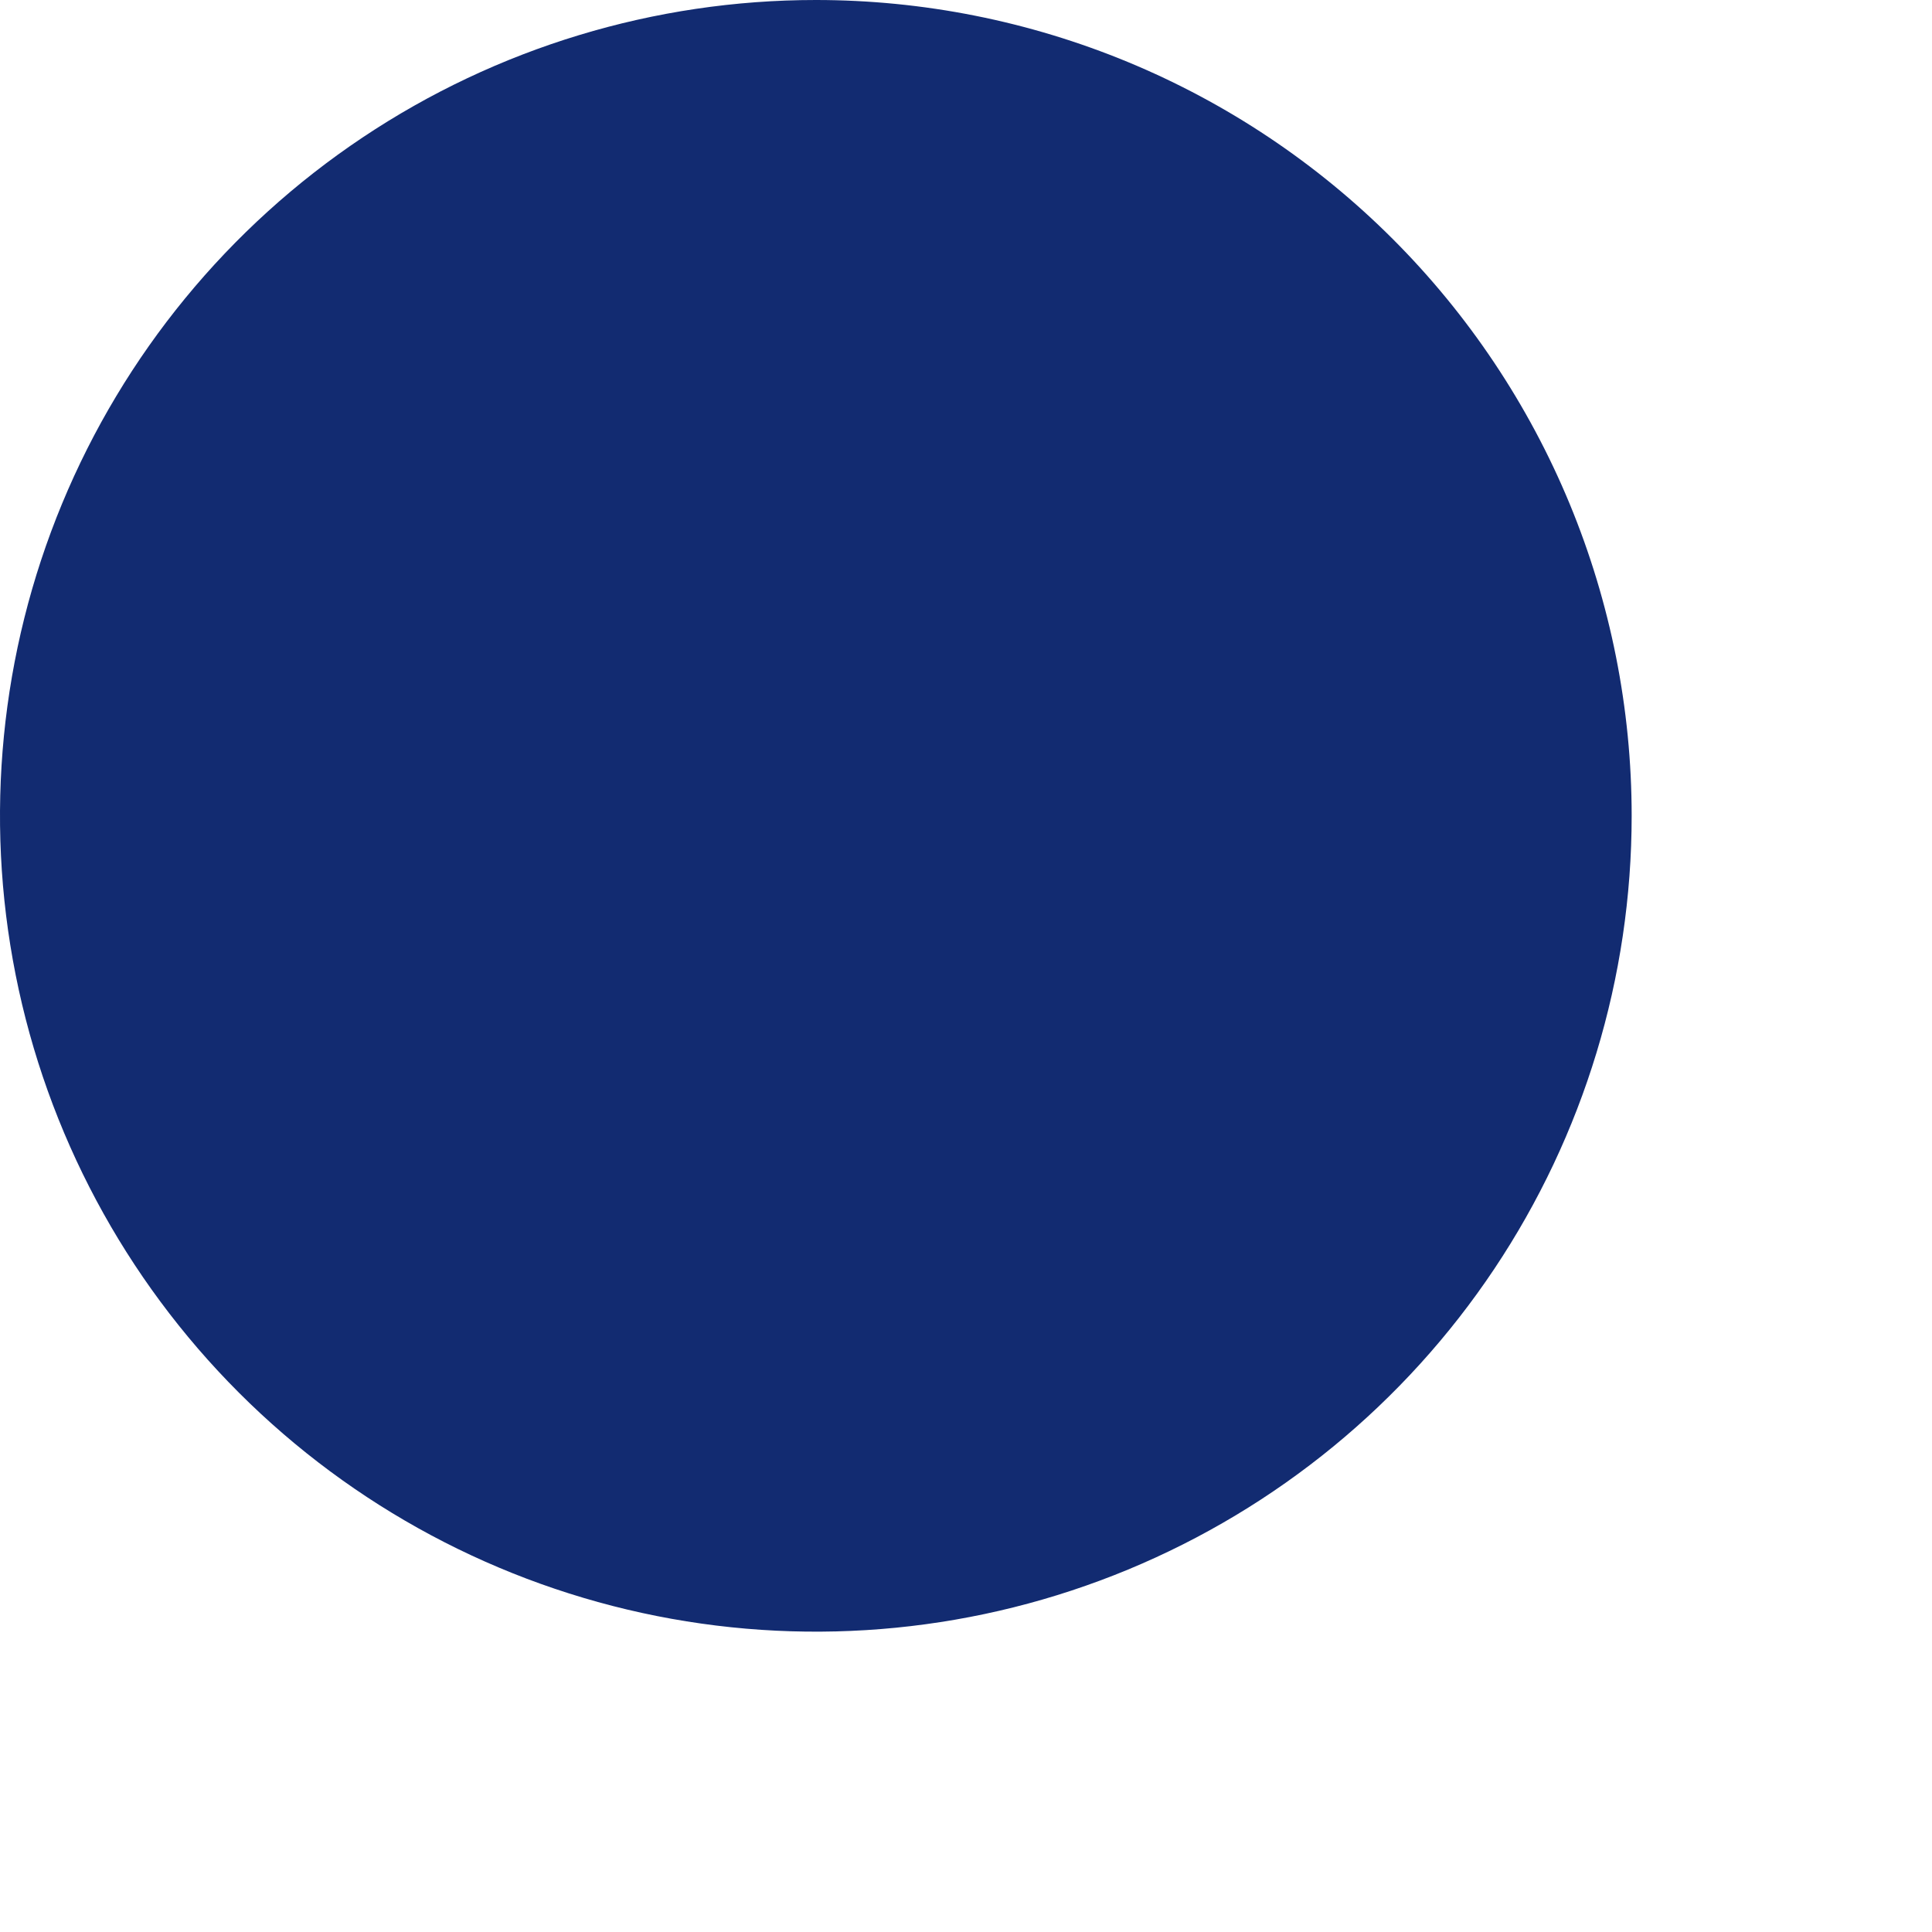<svg width="44" height="44" viewBox="0 0 44 44" fill="none" xmlns="http://www.w3.org/2000/svg">
<path d="M37.16 18.58C37.16 22.255 36.07 25.847 34.029 28.902C31.987 31.958 29.085 34.339 25.69 35.746C22.295 37.152 18.559 37.52 14.955 36.803C11.351 36.086 8.04 34.316 5.442 31.718C2.844 29.12 1.074 25.809 0.357 22.205C-0.36 18.601 0.008 14.865 1.414 11.47C2.821 8.075 5.202 5.173 8.258 3.131C11.313 1.09 14.905 0 18.58 0C21.02 0 23.436 0.481 25.69 1.414C27.945 2.348 29.993 3.717 31.718 5.442C33.443 7.167 34.812 9.216 35.746 11.47C36.679 13.724 37.16 16.14 37.16 18.58ZM44 44L31.94 32Z" fill="#122B71"/>
</svg>
